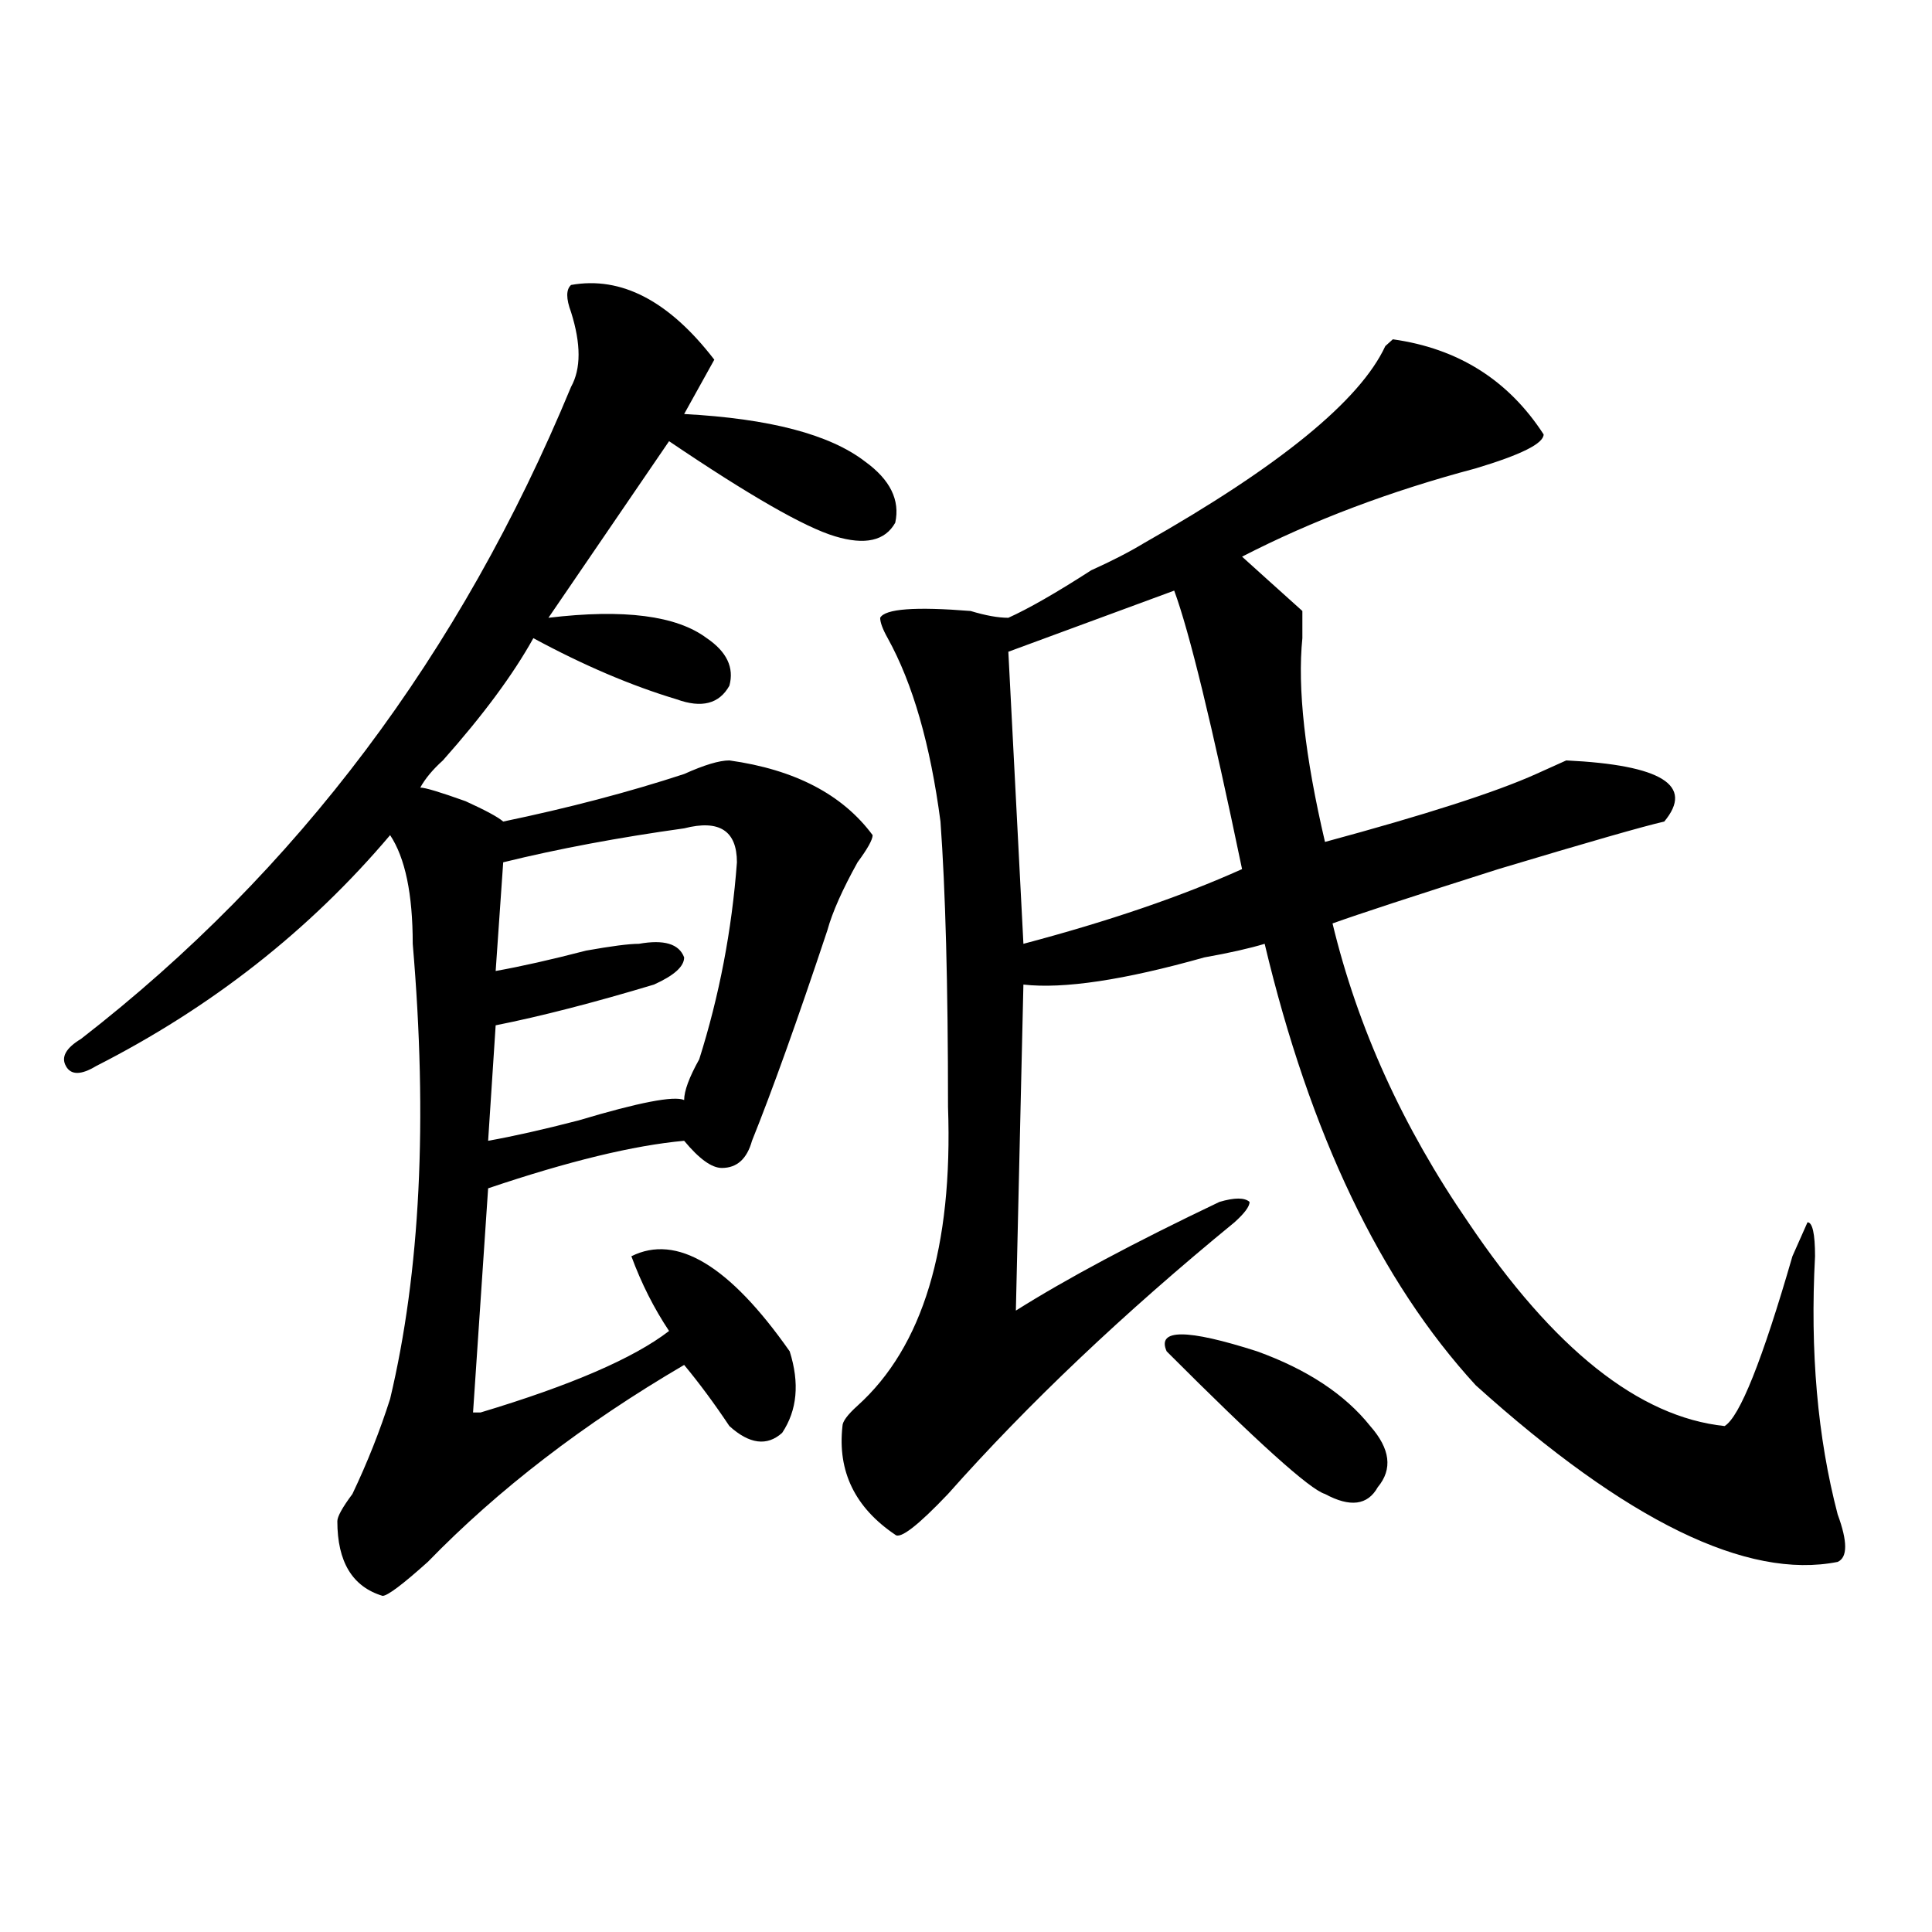 <?xml version="1.0" encoding="utf-8"?>
<!-- Generator: Adobe Illustrator 16.0.0, SVG Export Plug-In . SVG Version: 6.00 Build 0)  -->
<!DOCTYPE svg PUBLIC "-//W3C//DTD SVG 1.1//EN" "http://www.w3.org/Graphics/SVG/1.1/DTD/svg11.dtd">
<svg version="1.1" id="图层_1" xmlns="http://www.w3.org/2000/svg" xmlns:xlink="http://www.w3.org/1999/xlink" x="0px" y="0px"
	 width="1000px" height="1000px" viewBox="0 0 1000 1000" enable-background="new 0 0 1000 1000" xml:space="preserve">
<path d="M295.578,147.5c25.976-4.669,50.73,8.239,74.145,38.672c-5.243,9.394-10.426,18.786-15.609,28.125
	c44.207,2.362,75.426,10.547,93.656,24.609c12.988,9.394,18.171,19.94,15.609,31.641c-5.243,9.394-15.609,11.755-31.219,7.031
	c-15.609-4.669-44.267-21.094-85.852-49.219l-62.438,91.406c39.023-4.669,66.34-1.153,81.949,10.547
	c10.366,7.031,14.269,15.271,11.707,24.609c-5.243,9.394-14.328,11.755-27.316,7.031c-23.414-7.031-48.169-17.578-74.145-31.641
	c-10.426,18.786-26.035,39.88-46.828,63.281c-5.244,4.724-9.146,9.394-11.707,14.063c2.561,0,10.366,2.362,23.414,7.031
	c10.366,4.724,16.891,8.239,19.512,10.547c33.78-7.031,64.999-15.216,93.656-24.609c10.366-4.669,18.171-7.031,23.414-7.031
	c33.78,4.724,58.535,17.578,74.145,38.672c0,2.362-2.621,7.031-7.805,14.063c-7.805,14.063-13.048,25.817-15.609,35.156
	c-15.609,46.911-28.657,83.222-39.023,108.984c-2.621,9.394-7.805,14.063-15.609,14.063c-5.243,0-11.707-4.669-19.512-14.063
	c-26.035,2.362-59.876,10.547-101.461,24.609l-7.805,116.016h3.902c46.828-14.063,79.328-28.125,97.559-42.188
	c-7.805-11.7-14.328-24.609-19.512-38.672c23.414-11.7,50.73,4.724,81.949,49.219c5.184,16.425,3.902,30.487-3.902,42.188
	c-7.805,7.031-16.95,5.878-27.316-3.516c-7.805-11.7-15.609-22.247-23.414-31.641c-52.071,30.487-96.277,64.489-132.679,101.953
	c-13.048,11.7-20.853,17.578-23.414,17.578c-15.609-4.725-23.414-17.578-23.414-38.672c0-2.308,2.561-7.031,7.805-14.063
	c7.805-16.37,14.268-32.794,19.512-49.219c15.609-65.589,19.512-144.141,11.707-235.547c0-25.763-3.902-44.495-11.707-56.25
	c-41.645,49.219-92.375,89.099-152.191,119.531c-7.805,4.724-13.048,4.724-15.609,0c-2.622-4.669,0-9.339,7.805-14.063
	c111.827-86.683,196.398-199.183,253.652-337.5c5.184-9.339,5.184-22.247,0-38.672C292.957,154.531,292.957,149.862,295.578,147.5z
	 M354.113,428.75c-33.84,4.724-65.059,10.547-93.656,17.578l-3.902,56.25c12.988-2.308,28.598-5.823,46.828-10.547
	c12.988-2.308,22.073-3.516,27.316-3.516c12.988-2.308,20.793,0,23.414,7.031c0,4.724-5.243,9.394-15.609,14.063
	c-31.219,9.394-58.535,16.425-81.949,21.094l-3.902,59.766c12.988-2.308,28.598-5.823,46.828-10.547
	c31.219-9.339,49.39-12.854,54.633-10.547c0-4.669,2.562-11.7,7.805-21.094c10.366-32.794,16.891-66.797,19.512-101.953
	C381.43,429.958,372.284,424.081,354.113,428.75z M798.98,224.844c0,4.724-11.707,10.547-35.121,17.578
	c-44.267,11.755-84.57,26.972-120.973,45.703c7.805,7.031,18.171,16.425,31.219,28.125c0,2.362,0,7.031,0,14.063
	c-2.621,25.817,1.281,60.974,11.707,105.469c52.012-14.063,88.413-25.763,109.266-35.156c5.184-2.308,10.366-4.669,15.609-7.031
	c49.39,2.362,66.34,12.909,50.73,31.641c-10.426,2.362-39.023,10.547-85.852,24.609c-44.267,14.063-72.863,23.456-85.852,28.125
	c12.988,53.942,36.402,105.469,70.242,154.688c44.207,65.644,88.413,100.8,132.68,105.469c7.805-4.669,19.512-33.948,35.121-87.891
	l7.805-17.578c2.562,0,3.902,5.878,3.902,17.578c-2.621,49.219,1.281,93.769,11.707,133.594c5.184,14.063,5.184,22.302,0,24.609
	c-46.828,9.338-109.266-21.094-187.313-91.406c-49.449-53.888-85.852-130.078-109.266-228.516
	c-7.805,2.362-18.23,4.724-31.219,7.031c-41.645,11.755-72.863,16.425-93.656,14.063l-3.902,168.75
	c25.976-16.37,61.097-35.156,105.363-56.25c7.805-2.308,12.988-2.308,15.609,0c0,2.362-2.621,5.878-7.805,10.547
	c-57.254,46.911-106.704,93.769-148.289,140.625c-15.609,16.425-24.755,23.456-27.316,21.094
	c-20.853-14.063-29.938-32.794-27.316-56.25c0-2.308,2.562-5.823,7.805-10.547c33.78-30.433,49.39-82.013,46.828-154.688
	c0-63.281-1.341-112.5-3.902-147.656c-5.243-39.825-14.328-71.466-27.316-94.922c-2.621-4.669-3.902-8.185-3.902-10.547
	c2.562-4.669,18.171-5.823,46.828-3.516c7.805,2.362,14.269,3.516,19.512,3.516c10.366-4.669,24.695-12.854,42.926-24.609
	c10.366-4.669,19.512-9.339,27.316-14.063c70.242-39.825,111.827-73.828,124.875-101.953l3.902-3.516
	C754.714,180.349,780.75,196.719,798.98,224.844z M607.766,305.703l-85.852,31.641l7.805,151.172
	c44.207-11.7,81.949-24.609,113.168-38.672C627.277,374.862,615.57,326.797,607.766,305.703z M603.863,699.453
	c-5.243-11.7,10.366-11.7,46.828,0c25.976,9.394,45.487,22.302,58.535,38.672c10.366,11.755,11.707,22.302,3.902,31.641
	c-5.243,9.394-14.328,10.547-27.316,3.516C678.008,770.974,650.691,746.364,603.863,699.453z"/>
</svg>
